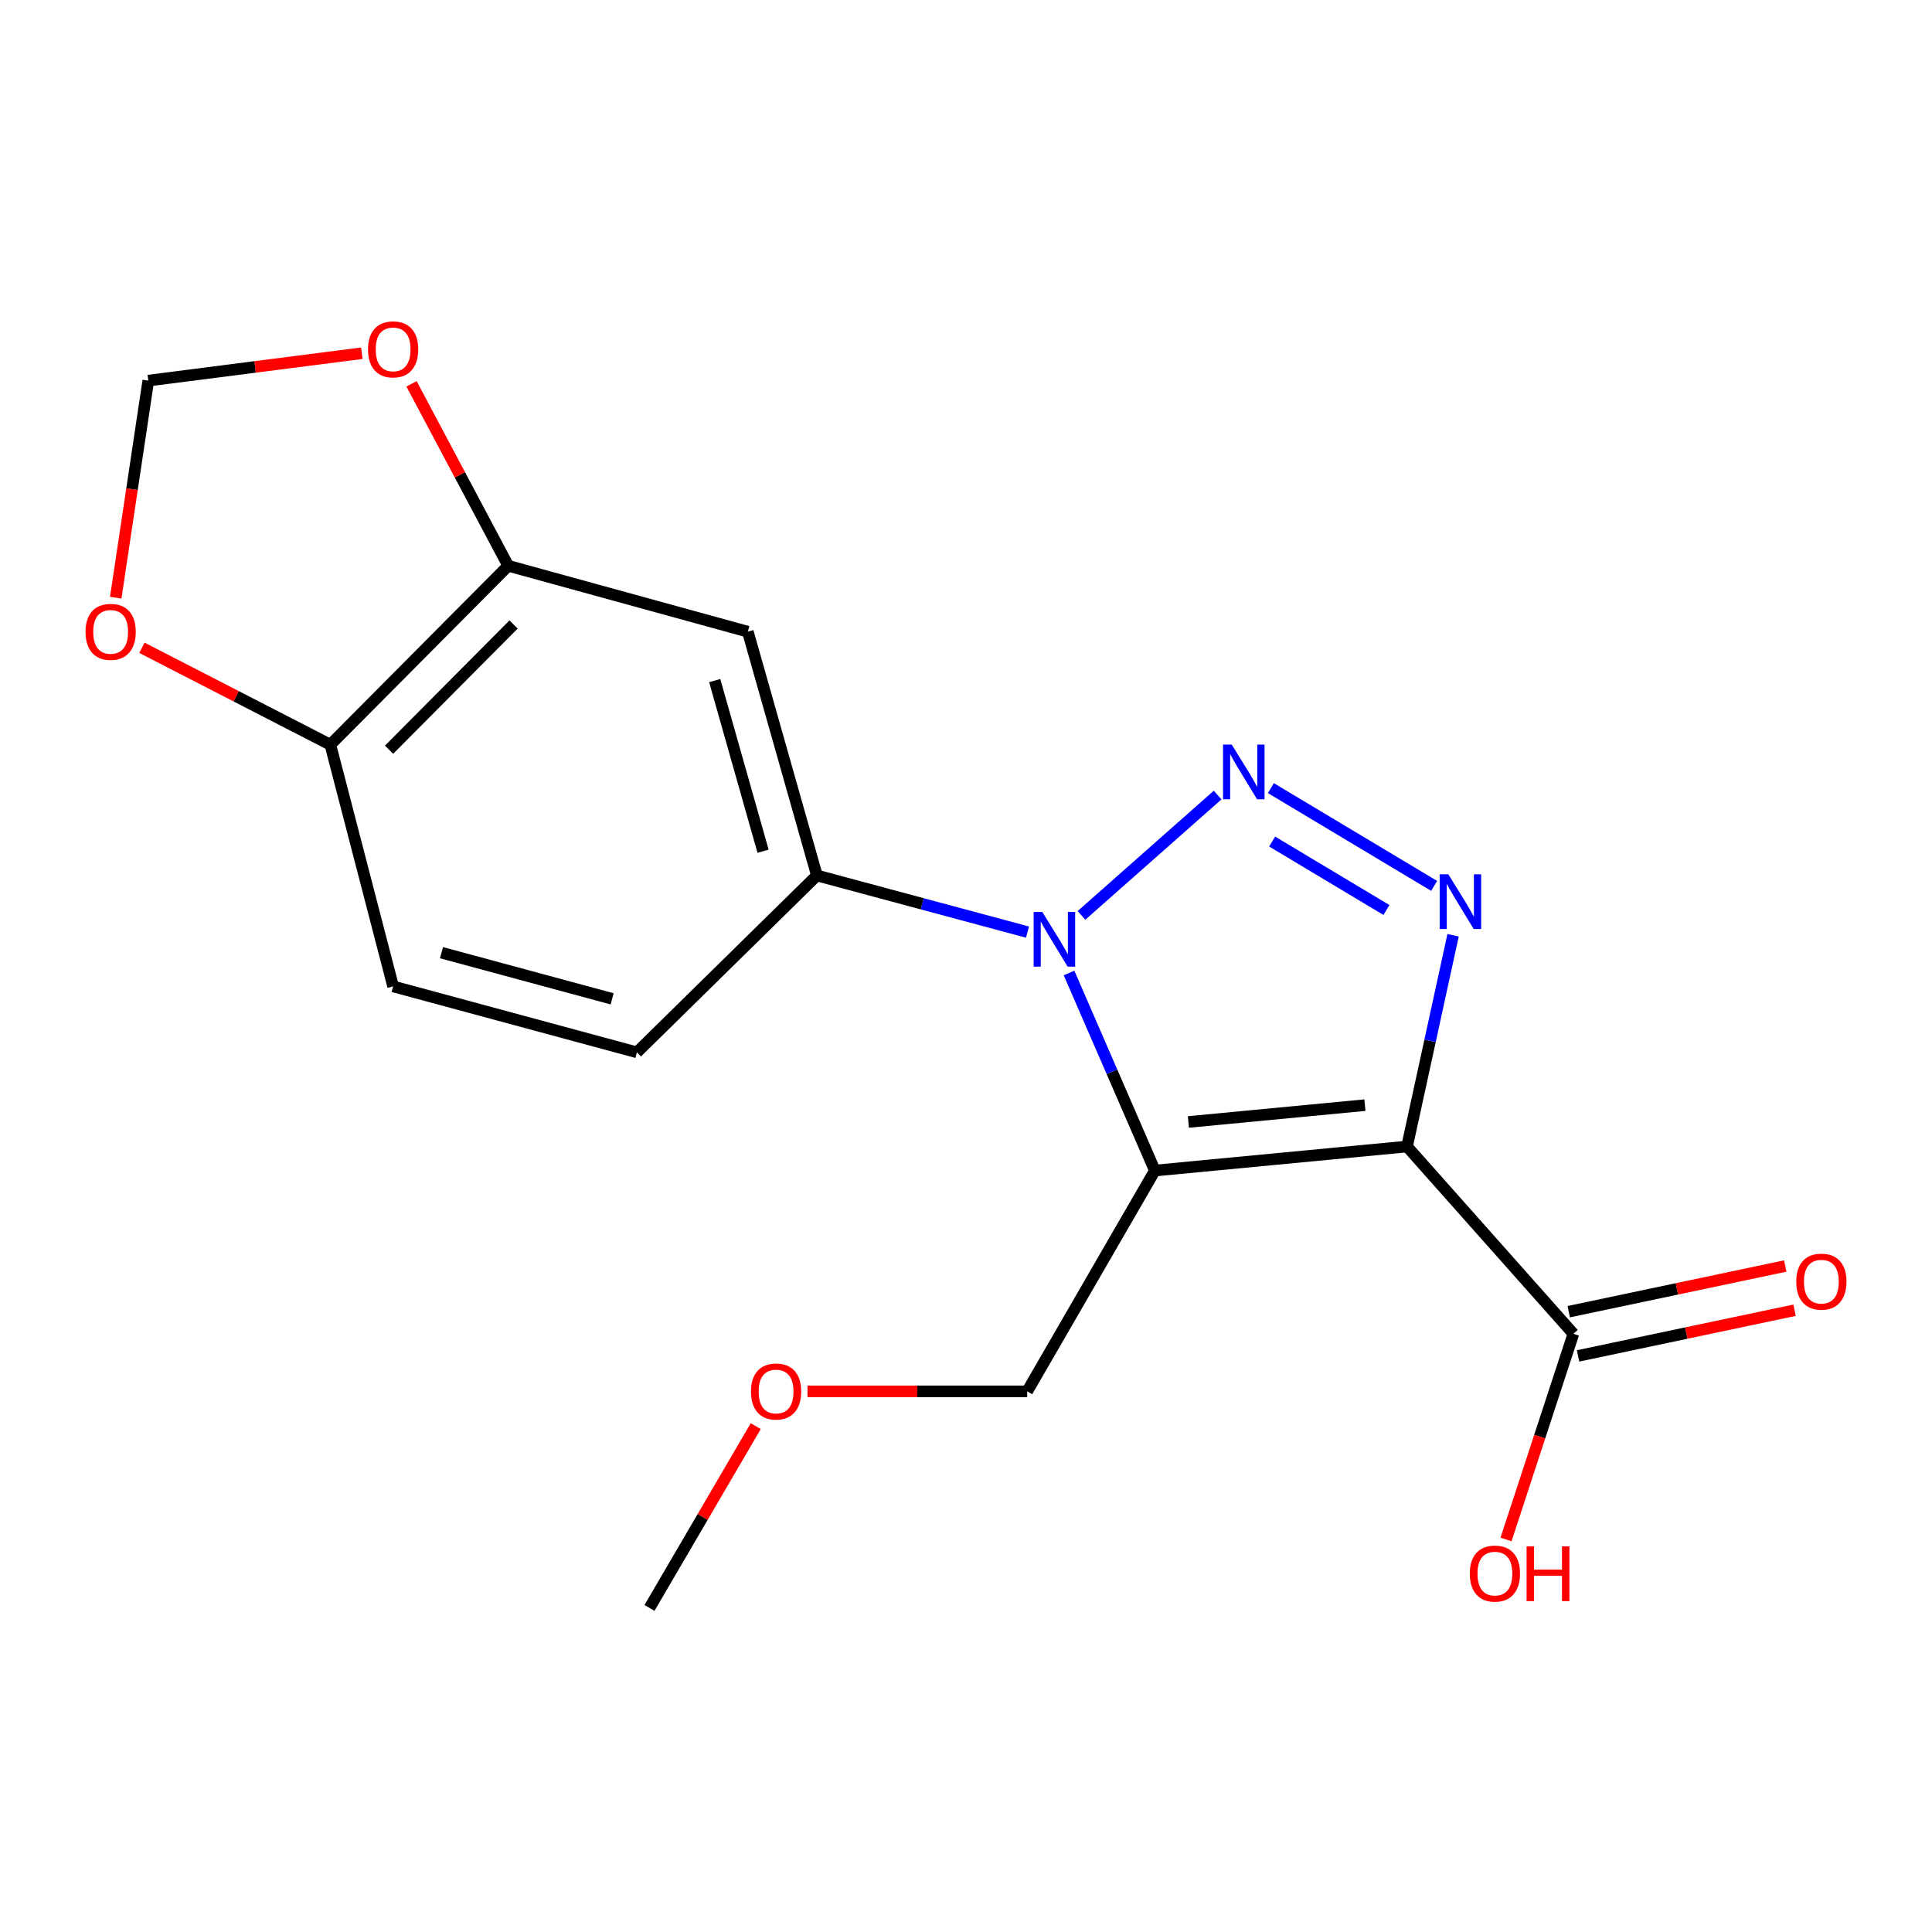 <?xml version='1.0' encoding='iso-8859-1'?>
<svg version='1.1' baseProfile='full'
              xmlns='http://www.w3.org/2000/svg'
                      xmlns:rdkit='http://www.rdkit.org/xml'
                      xmlns:xlink='http://www.w3.org/1999/xlink'
                  xml:space='preserve'
width='1000px' height='1000px' viewBox='0 0 1000 1000'>
<!-- END OF HEADER -->
<rect style='opacity:1.0;fill:#FFFFFF;stroke:none' width='1000' height='1000' x='0' y='0'> </rect>
<path class='bond-0' d='M 728.273,593.436 L 597.753,605.882' style='fill:none;fill-rule:evenodd;stroke:#000000;stroke-width:6px;stroke-linecap:butt;stroke-linejoin:miter;stroke-opacity:1' />
<path class='bond-0' d='M 706.475,572.022 L 615.111,580.735' style='fill:none;fill-rule:evenodd;stroke:#000000;stroke-width:6px;stroke-linecap:butt;stroke-linejoin:miter;stroke-opacity:1' />
<path class='bond-3' d='M 728.273,593.436 L 740.193,538.761' style='fill:none;fill-rule:evenodd;stroke:#000000;stroke-width:6px;stroke-linecap:butt;stroke-linejoin:miter;stroke-opacity:1' />
<path class='bond-3' d='M 740.193,538.761 L 752.113,484.087' style='fill:none;fill-rule:evenodd;stroke:#0000FF;stroke-width:6px;stroke-linecap:butt;stroke-linejoin:miter;stroke-opacity:1' />
<path class='bond-5' d='M 728.273,593.436 L 814.385,690.37' style='fill:none;fill-rule:evenodd;stroke:#000000;stroke-width:6px;stroke-linecap:butt;stroke-linejoin:miter;stroke-opacity:1' />
<path class='bond-1' d='M 597.753,605.882 L 575.54,554.751' style='fill:none;fill-rule:evenodd;stroke:#000000;stroke-width:6px;stroke-linecap:butt;stroke-linejoin:miter;stroke-opacity:1' />
<path class='bond-1' d='M 575.54,554.751 L 553.327,503.62' style='fill:none;fill-rule:evenodd;stroke:#0000FF;stroke-width:6px;stroke-linecap:butt;stroke-linejoin:miter;stroke-opacity:1' />
<path class='bond-15' d='M 597.753,605.882 L 531.675,720.161' style='fill:none;fill-rule:evenodd;stroke:#000000;stroke-width:6px;stroke-linecap:butt;stroke-linejoin:miter;stroke-opacity:1' />
<path class='bond-4' d='M 531.836,482.455 L 477.331,467.8' style='fill:none;fill-rule:evenodd;stroke:#0000FF;stroke-width:6px;stroke-linecap:butt;stroke-linejoin:miter;stroke-opacity:1' />
<path class='bond-4' d='M 477.331,467.8 L 422.826,453.146' style='fill:none;fill-rule:evenodd;stroke:#000000;stroke-width:6px;stroke-linecap:butt;stroke-linejoin:miter;stroke-opacity:1' />
<path class='bond-19' d='M 559.769,473.812 L 630.241,411.513' style='fill:none;fill-rule:evenodd;stroke:#0000FF;stroke-width:6px;stroke-linecap:butt;stroke-linejoin:miter;stroke-opacity:1' />
<path class='bond-2' d='M 657.792,407.928 L 742.308,458.54' style='fill:none;fill-rule:evenodd;stroke:#0000FF;stroke-width:6px;stroke-linecap:butt;stroke-linejoin:miter;stroke-opacity:1' />
<path class='bond-2' d='M 658.454,435.583 L 717.616,471.012' style='fill:none;fill-rule:evenodd;stroke:#0000FF;stroke-width:6px;stroke-linecap:butt;stroke-linejoin:miter;stroke-opacity:1' />
<path class='bond-6' d='M 422.826,453.146 L 387.072,326.966' style='fill:none;fill-rule:evenodd;stroke:#000000;stroke-width:6px;stroke-linecap:butt;stroke-linejoin:miter;stroke-opacity:1' />
<path class='bond-6' d='M 394.963,440.594 L 369.935,352.268' style='fill:none;fill-rule:evenodd;stroke:#000000;stroke-width:6px;stroke-linecap:butt;stroke-linejoin:miter;stroke-opacity:1' />
<path class='bond-12' d='M 422.826,453.146 L 329.659,544.689' style='fill:none;fill-rule:evenodd;stroke:#000000;stroke-width:6px;stroke-linecap:butt;stroke-linejoin:miter;stroke-opacity:1' />
<path class='bond-13' d='M 816.799,701.812 L 872.834,689.991' style='fill:none;fill-rule:evenodd;stroke:#000000;stroke-width:6px;stroke-linecap:butt;stroke-linejoin:miter;stroke-opacity:1' />
<path class='bond-13' d='M 872.834,689.991 L 928.869,678.17' style='fill:none;fill-rule:evenodd;stroke:#FF0000;stroke-width:6px;stroke-linecap:butt;stroke-linejoin:miter;stroke-opacity:1' />
<path class='bond-13' d='M 811.972,678.929 L 868.007,667.108' style='fill:none;fill-rule:evenodd;stroke:#000000;stroke-width:6px;stroke-linecap:butt;stroke-linejoin:miter;stroke-opacity:1' />
<path class='bond-13' d='M 868.007,667.108 L 924.042,655.288' style='fill:none;fill-rule:evenodd;stroke:#FF0000;stroke-width:6px;stroke-linecap:butt;stroke-linejoin:miter;stroke-opacity:1' />
<path class='bond-16' d='M 814.385,690.37 L 796.951,743.597' style='fill:none;fill-rule:evenodd;stroke:#000000;stroke-width:6px;stroke-linecap:butt;stroke-linejoin:miter;stroke-opacity:1' />
<path class='bond-16' d='M 796.951,743.597 L 779.518,796.824' style='fill:none;fill-rule:evenodd;stroke:#FF0000;stroke-width:6px;stroke-linecap:butt;stroke-linejoin:miter;stroke-opacity:1' />
<path class='bond-7' d='M 387.072,326.966 L 263.048,292.848' style='fill:none;fill-rule:evenodd;stroke:#000000;stroke-width:6px;stroke-linecap:butt;stroke-linejoin:miter;stroke-opacity:1' />
<path class='bond-9' d='M 263.048,292.848 L 238.029,245.767' style='fill:none;fill-rule:evenodd;stroke:#000000;stroke-width:6px;stroke-linecap:butt;stroke-linejoin:miter;stroke-opacity:1' />
<path class='bond-9' d='M 238.029,245.767 L 213.009,198.685' style='fill:none;fill-rule:evenodd;stroke:#FF0000;stroke-width:6px;stroke-linecap:butt;stroke-linejoin:miter;stroke-opacity:1' />
<path class='bond-20' d='M 263.048,292.848 L 170.986,385.457' style='fill:none;fill-rule:evenodd;stroke:#000000;stroke-width:6px;stroke-linecap:butt;stroke-linejoin:miter;stroke-opacity:1' />
<path class='bond-20' d='M 265.824,323.227 L 201.38,388.053' style='fill:none;fill-rule:evenodd;stroke:#000000;stroke-width:6px;stroke-linecap:butt;stroke-linejoin:miter;stroke-opacity:1' />
<path class='bond-8' d='M 170.986,385.457 L 203.479,510.558' style='fill:none;fill-rule:evenodd;stroke:#000000;stroke-width:6px;stroke-linecap:butt;stroke-linejoin:miter;stroke-opacity:1' />
<path class='bond-10' d='M 170.986,385.457 L 122.224,360.376' style='fill:none;fill-rule:evenodd;stroke:#000000;stroke-width:6px;stroke-linecap:butt;stroke-linejoin:miter;stroke-opacity:1' />
<path class='bond-10' d='M 122.224,360.376 L 73.462,335.296' style='fill:none;fill-rule:evenodd;stroke:#FF0000;stroke-width:6px;stroke-linecap:butt;stroke-linejoin:miter;stroke-opacity:1' />
<path class='bond-11' d='M 187.285,182.828 L 132.019,189.917' style='fill:none;fill-rule:evenodd;stroke:#FF0000;stroke-width:6px;stroke-linecap:butt;stroke-linejoin:miter;stroke-opacity:1' />
<path class='bond-11' d='M 132.019,189.917 L 76.753,197.005' style='fill:none;fill-rule:evenodd;stroke:#000000;stroke-width:6px;stroke-linecap:butt;stroke-linejoin:miter;stroke-opacity:1' />
<path class='bond-21' d='M 59.905,309.36 L 68.329,253.183' style='fill:none;fill-rule:evenodd;stroke:#FF0000;stroke-width:6px;stroke-linecap:butt;stroke-linejoin:miter;stroke-opacity:1' />
<path class='bond-21' d='M 68.329,253.183 L 76.753,197.005' style='fill:none;fill-rule:evenodd;stroke:#000000;stroke-width:6px;stroke-linecap:butt;stroke-linejoin:miter;stroke-opacity:1' />
<path class='bond-14' d='M 329.659,544.689 L 203.479,510.558' style='fill:none;fill-rule:evenodd;stroke:#000000;stroke-width:6px;stroke-linecap:butt;stroke-linejoin:miter;stroke-opacity:1' />
<path class='bond-14' d='M 316.839,516.995 L 228.512,493.103' style='fill:none;fill-rule:evenodd;stroke:#000000;stroke-width:6px;stroke-linecap:butt;stroke-linejoin:miter;stroke-opacity:1' />
<path class='bond-17' d='M 531.675,720.161 L 474.813,720.161' style='fill:none;fill-rule:evenodd;stroke:#000000;stroke-width:6px;stroke-linecap:butt;stroke-linejoin:miter;stroke-opacity:1' />
<path class='bond-17' d='M 474.813,720.161 L 417.95,720.161' style='fill:none;fill-rule:evenodd;stroke:#FF0000;stroke-width:6px;stroke-linecap:butt;stroke-linejoin:miter;stroke-opacity:1' />
<path class='bond-18' d='M 391.174,738.168 L 363.671,785.213' style='fill:none;fill-rule:evenodd;stroke:#FF0000;stroke-width:6px;stroke-linecap:butt;stroke-linejoin:miter;stroke-opacity:1' />
<path class='bond-18' d='M 363.671,785.213 L 336.168,832.258' style='fill:none;fill-rule:evenodd;stroke:#000000;stroke-width:6px;stroke-linecap:butt;stroke-linejoin:miter;stroke-opacity:1' />
<path  class='atom-2' d='M 539.499 472.038
L 548.779 487.038
Q 549.699 488.518, 551.179 491.198
Q 552.659 493.878, 552.739 494.038
L 552.739 472.038
L 556.499 472.038
L 556.499 500.358
L 552.619 500.358
L 542.659 483.958
Q 541.499 482.038, 540.259 479.838
Q 539.059 477.638, 538.699 476.958
L 538.699 500.358
L 535.019 500.358
L 535.019 472.038
L 539.499 472.038
' fill='#0000FF'/>
<path  class='atom-3' d='M 637.525 385.38
L 646.805 400.38
Q 647.725 401.86, 649.205 404.54
Q 650.685 407.22, 650.765 407.38
L 650.765 385.38
L 654.525 385.38
L 654.525 413.7
L 650.645 413.7
L 640.685 397.3
Q 639.525 395.38, 638.285 393.18
Q 637.085 390.98, 636.725 390.3
L 636.725 413.7
L 633.045 413.7
L 633.045 385.38
L 637.525 385.38
' fill='#0000FF'/>
<path  class='atom-4' d='M 749.647 452.524
L 758.927 467.524
Q 759.847 469.004, 761.327 471.684
Q 762.807 474.364, 762.887 474.524
L 762.887 452.524
L 766.647 452.524
L 766.647 480.844
L 762.767 480.844
L 752.807 464.444
Q 751.647 462.524, 750.407 460.324
Q 749.207 458.124, 748.847 457.444
L 748.847 480.844
L 745.167 480.844
L 745.167 452.524
L 749.647 452.524
' fill='#0000FF'/>
<path  class='atom-10' d='M 190.479 180.831
Q 190.479 174.031, 193.839 170.231
Q 197.199 166.431, 203.479 166.431
Q 209.759 166.431, 213.119 170.231
Q 216.479 174.031, 216.479 180.831
Q 216.479 187.711, 213.079 191.631
Q 209.679 195.511, 203.479 195.511
Q 197.239 195.511, 193.839 191.631
Q 190.479 187.751, 190.479 180.831
M 203.479 192.311
Q 207.799 192.311, 210.119 189.431
Q 212.479 186.511, 212.479 180.831
Q 212.479 175.271, 210.119 172.471
Q 207.799 169.631, 203.479 169.631
Q 199.159 169.631, 196.799 172.431
Q 194.479 175.231, 194.479 180.831
Q 194.479 186.551, 196.799 189.431
Q 199.159 192.311, 203.479 192.311
' fill='#FF0000'/>
<path  class='atom-11' d='M 44.265 327.046
Q 44.265 320.246, 47.625 316.446
Q 50.985 312.646, 57.265 312.646
Q 63.545 312.646, 66.905 316.446
Q 70.265 320.246, 70.265 327.046
Q 70.265 333.926, 66.865 337.846
Q 63.465 341.726, 57.265 341.726
Q 51.025 341.726, 47.625 337.846
Q 44.265 333.966, 44.265 327.046
M 57.265 338.526
Q 61.585 338.526, 63.905 335.646
Q 66.265 332.726, 66.265 327.046
Q 66.265 321.486, 63.905 318.686
Q 61.585 315.846, 57.265 315.846
Q 52.945 315.846, 50.585 318.646
Q 48.265 321.446, 48.265 327.046
Q 48.265 332.766, 50.585 335.646
Q 52.945 338.526, 57.265 338.526
' fill='#FF0000'/>
<path  class='atom-14' d='M 929.735 663.375
Q 929.735 656.575, 933.095 652.775
Q 936.455 648.975, 942.735 648.975
Q 949.015 648.975, 952.375 652.775
Q 955.735 656.575, 955.735 663.375
Q 955.735 670.255, 952.335 674.175
Q 948.935 678.055, 942.735 678.055
Q 936.495 678.055, 933.095 674.175
Q 929.735 670.295, 929.735 663.375
M 942.735 674.855
Q 947.055 674.855, 949.375 671.975
Q 951.735 669.055, 951.735 663.375
Q 951.735 657.815, 949.375 655.015
Q 947.055 652.175, 942.735 652.175
Q 938.415 652.175, 936.055 654.975
Q 933.735 657.775, 933.735 663.375
Q 933.735 669.095, 936.055 671.975
Q 938.415 674.855, 942.735 674.855
' fill='#FF0000'/>
<path  class='atom-17' d='M 760.759 814.487
Q 760.759 807.687, 764.119 803.887
Q 767.479 800.087, 773.759 800.087
Q 780.039 800.087, 783.399 803.887
Q 786.759 807.687, 786.759 814.487
Q 786.759 821.367, 783.359 825.287
Q 779.959 829.167, 773.759 829.167
Q 767.519 829.167, 764.119 825.287
Q 760.759 821.407, 760.759 814.487
M 773.759 825.967
Q 778.079 825.967, 780.399 823.087
Q 782.759 820.167, 782.759 814.487
Q 782.759 808.927, 780.399 806.127
Q 778.079 803.287, 773.759 803.287
Q 769.439 803.287, 767.079 806.087
Q 764.759 808.887, 764.759 814.487
Q 764.759 820.207, 767.079 823.087
Q 769.439 825.967, 773.759 825.967
' fill='#FF0000'/>
<path  class='atom-17' d='M 790.159 800.407
L 793.999 800.407
L 793.999 812.447
L 808.479 812.447
L 808.479 800.407
L 812.319 800.407
L 812.319 828.727
L 808.479 828.727
L 808.479 815.647
L 793.999 815.647
L 793.999 828.727
L 790.159 828.727
L 790.159 800.407
' fill='#FF0000'/>
<path  class='atom-18' d='M 388.701 720.241
Q 388.701 713.441, 392.061 709.641
Q 395.421 705.841, 401.701 705.841
Q 407.981 705.841, 411.341 709.641
Q 414.701 713.441, 414.701 720.241
Q 414.701 727.121, 411.301 731.041
Q 407.901 734.921, 401.701 734.921
Q 395.461 734.921, 392.061 731.041
Q 388.701 727.161, 388.701 720.241
M 401.701 731.721
Q 406.021 731.721, 408.341 728.841
Q 410.701 725.921, 410.701 720.241
Q 410.701 714.681, 408.341 711.881
Q 406.021 709.041, 401.701 709.041
Q 397.381 709.041, 395.021 711.841
Q 392.701 714.641, 392.701 720.241
Q 392.701 725.961, 395.021 728.841
Q 397.381 731.721, 401.701 731.721
' fill='#FF0000'/>
</svg>
